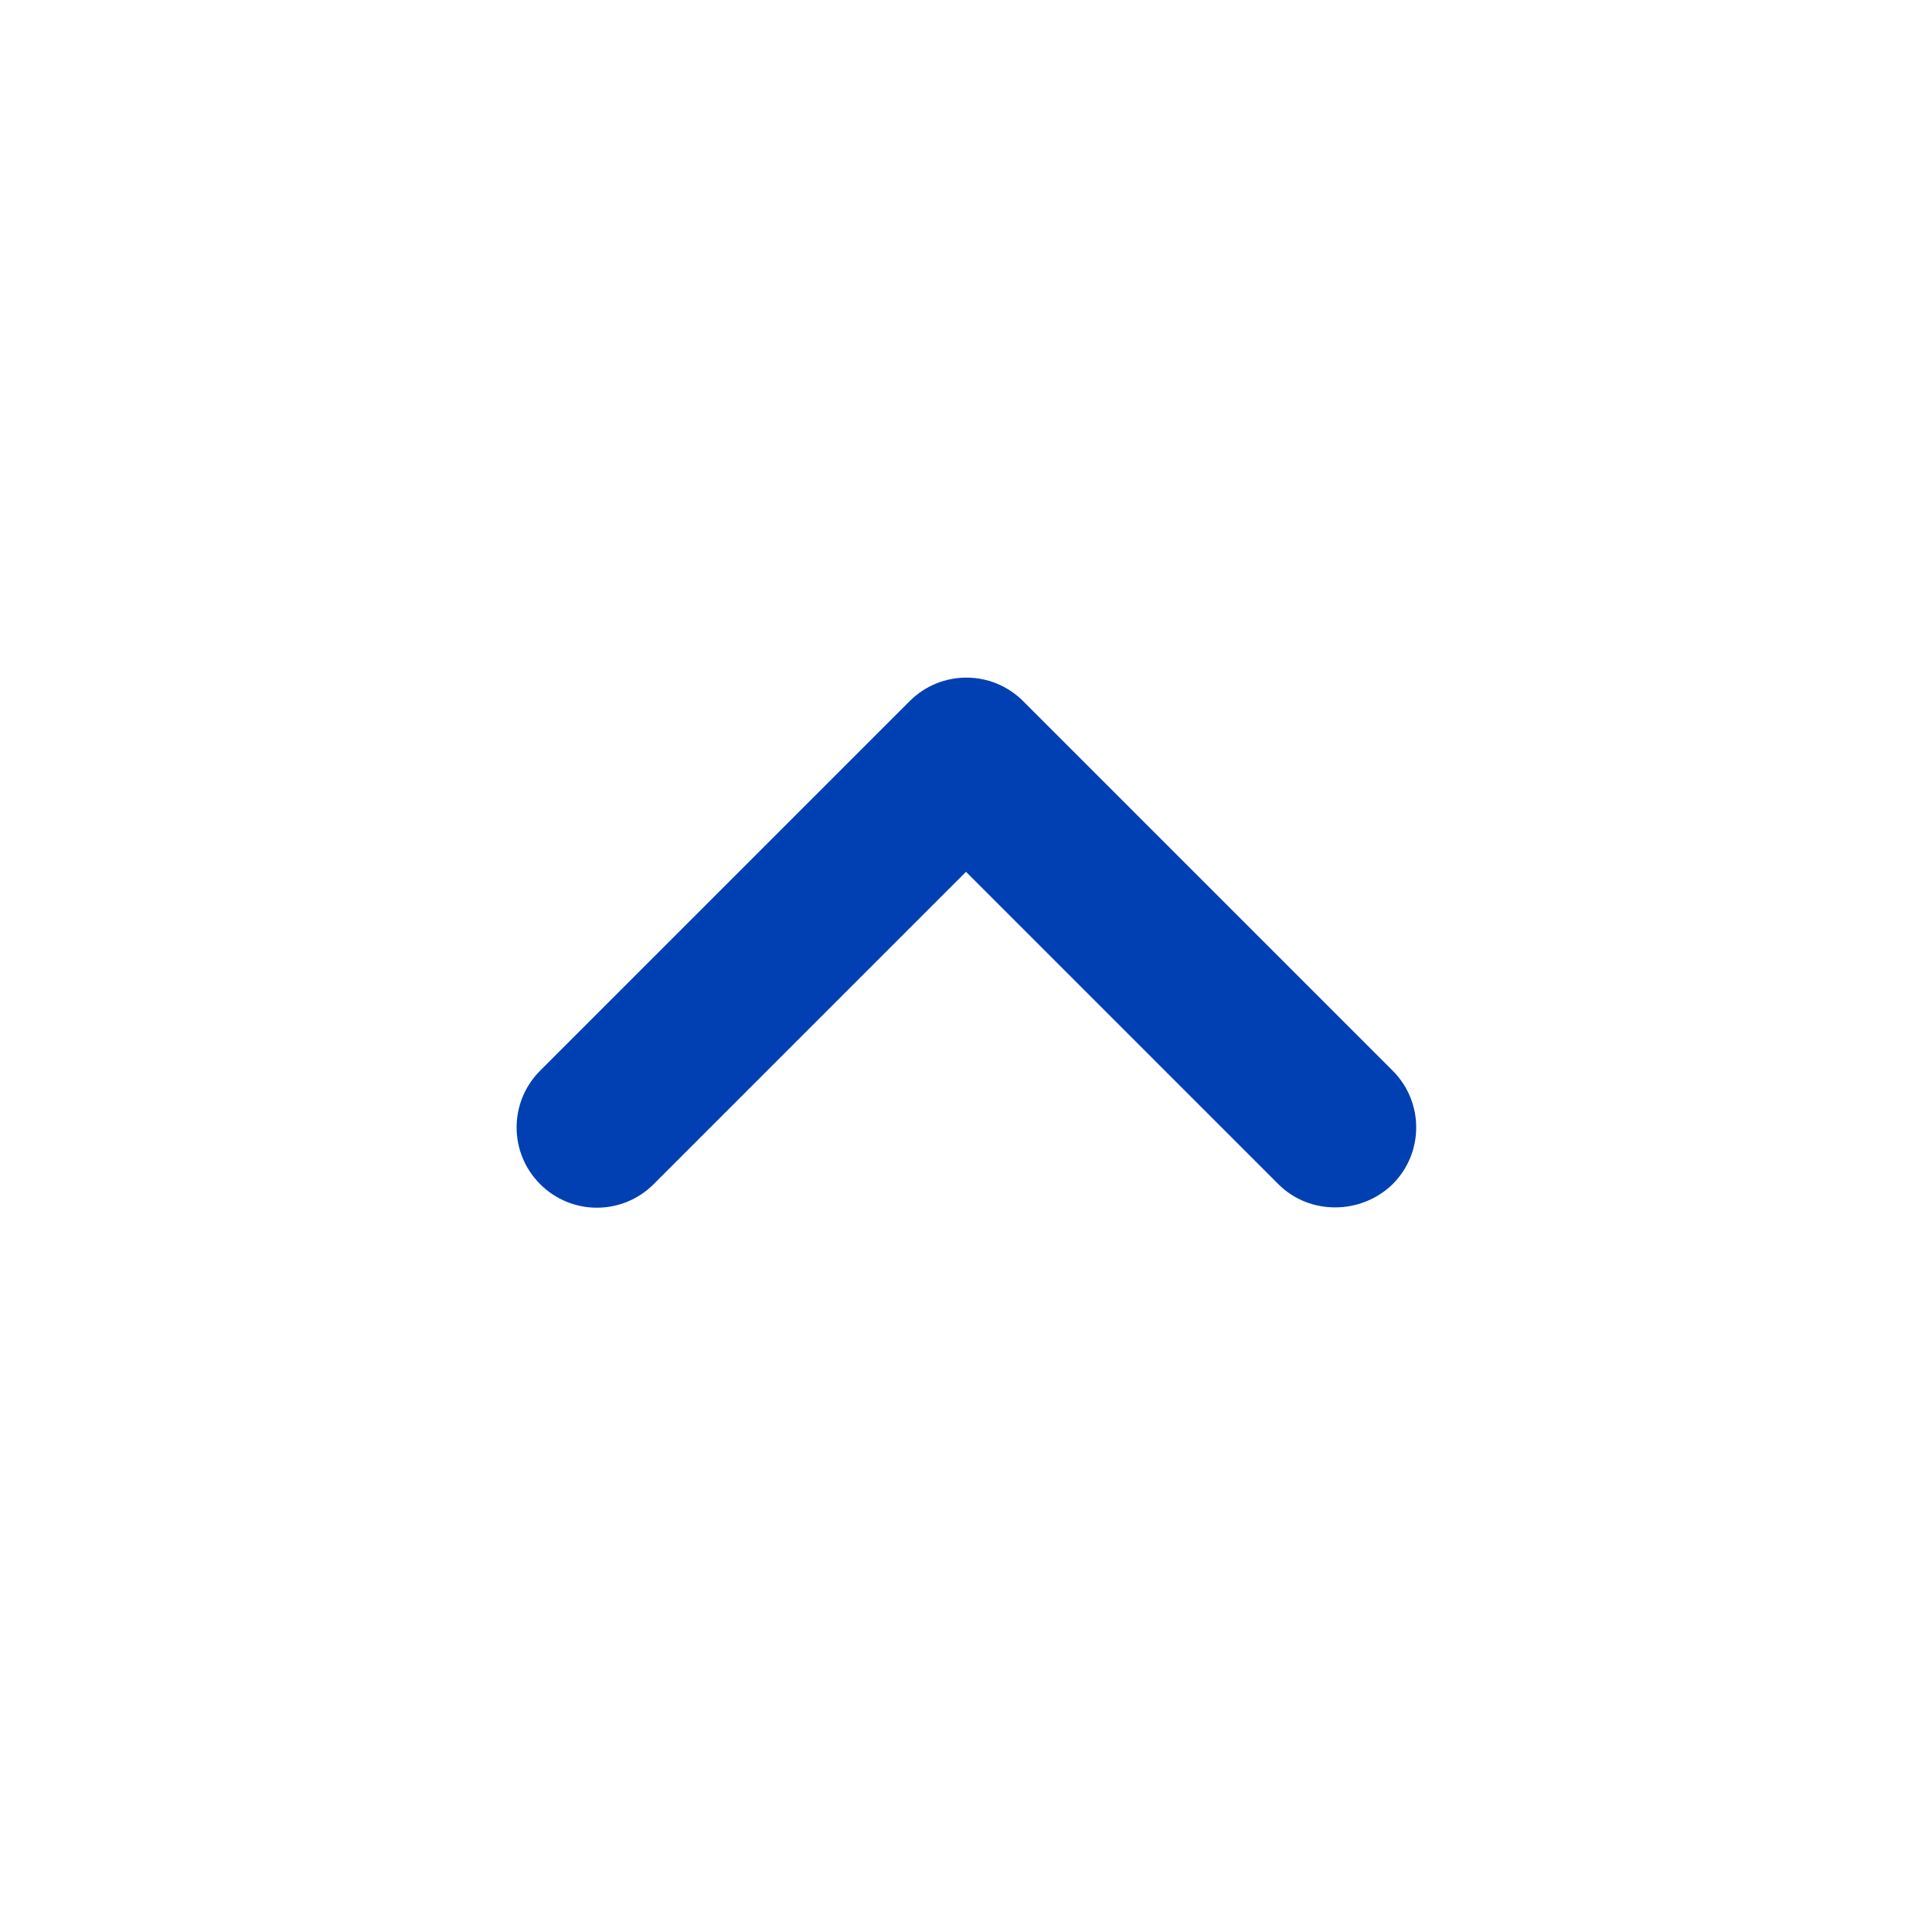 <svg fill="none" height="24" viewBox="0 0 24 24" width="24" xmlns="http://www.w3.org/2000/svg"><path d="m15.88 14.71-3.88-3.88-3.88 3.88c-.39.39-1.02.39-1.41 0s-.39-1.02 0-1.41l4.59-4.59c.39-.39 1.02-.39 1.41 0l4.59 4.59c.39.39.39 1.02 0 1.41-.39.38-1.03.39-1.42 0z" fill="#0040b2"/></svg>